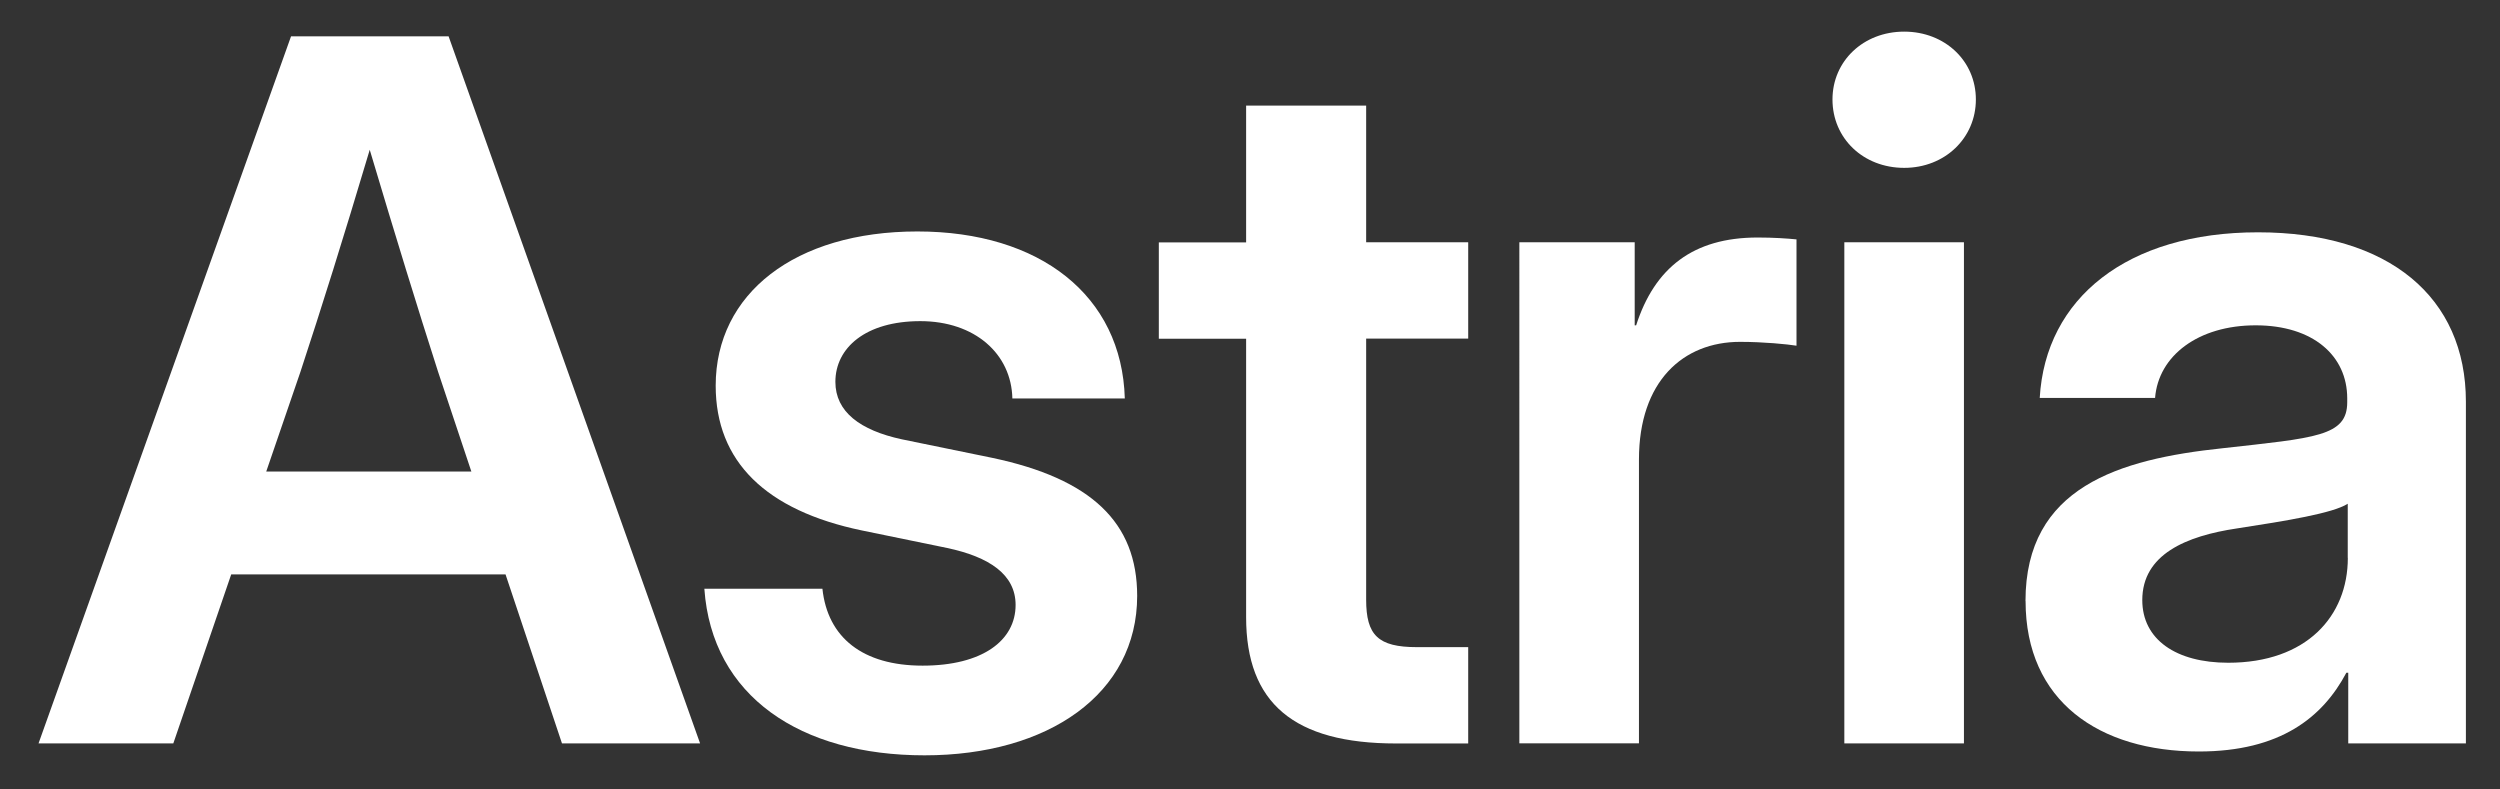 <?xml version="1.0" encoding="UTF-8"?>
<svg id="Layer_1" data-name="Layer 1" xmlns="http://www.w3.org/2000/svg" viewBox="0 0 293.25 92.56">
  <rect x="0" y="0" width="293.25" height="92.56" fill="#333333" stroke="none"/>
  <defs>
    <style>
      .cls-1 {
        isolation: isolate;
      }

      .cls-2 {
        fill: #fff;
      }
    </style>
  </defs>
  <g id="Accolade" class="cls-1">
    <g class="cls-1">
      <path class="cls-2" d="M34.14,4.26h18.48l29.5,82.94h-16.2l-6.62-19.82H27.12l-6.79,19.82H4.52L34.14,4.26ZM55.29,55.31l-3.9-11.69c-2.45-7.63-4.9-15.59-8.02-26.05-3.12,10.46-5.62,18.42-8.13,26.05l-4.01,11.69h24.05Z"/>
      <path class="cls-2" d="M82.61,69.06h13.86c.61,5.73,4.73,9.02,11.75,9.02s10.91-2.95,10.91-7.12c0-3.56-3.06-5.62-8.02-6.68l-10.02-2.06c-11.24-2.34-17.14-8.07-17.14-16.98,0-10.8,9.3-18.09,23.66-18.09s23.99,7.51,24.33,19.59h-13.19c-.11-5.23-4.4-9.07-10.8-9.07s-9.96,3.12-9.96,7.12c0,3.51,2.89,5.68,7.79,6.74l10.58,2.17c11.63,2.45,17.03,7.57,17.03,16.2,0,11.47-10.41,18.7-24.94,18.7s-24.94-6.9-25.83-19.54Z"/>
      <path class="cls-2" d="M172.22,39.72h-11.97v30.62c0,4.17,1.39,5.57,5.96,5.57h6.01v11.3h-8.46c-11.97,0-17.59-4.73-17.59-14.81v-32.67h-10.24v-11.3h10.24V12.39h14.08v16.03h11.97v11.3Z"/>
      <path class="cls-2" d="M178.22,28.42h13.53v9.74h.17c2.17-6.74,6.68-10.3,14.25-10.3,1.89,0,3.45.11,4.56.22v12.47c-1.06-.17-3.84-.45-6.62-.45-6.68,0-11.86,4.62-11.86,13.8v33.29h-14.03V28.42Z"/>
      <path class="cls-2" d="M214.95,11.67c0-4.51,3.62-7.96,8.41-7.96s8.41,3.45,8.41,7.96-3.62,8.02-8.41,8.02-8.41-3.45-8.41-8.02ZM216.34,28.42h14.03v58.78h-14.03V28.42Z"/>
      <path class="cls-2" d="M237.59,70.5c0-13.36,10.97-16.64,23.1-17.92,10.91-1.22,14.64-1.39,14.64-5.4v-.45c0-5.01-4.01-8.57-10.74-8.57s-11.41,3.56-11.8,8.52h-13.53c.67-11.69,10.24-19.43,25.61-19.43s24.38,7.63,24.38,19.87v40.08h-13.8v-8.29h-.22c-2.78,5.23-7.74,9.24-17.31,9.24-11.69,0-20.32-5.9-20.32-17.65ZM275.39,65.44v-6.35c-1.73,1.11-7.18,2-12.97,2.89-6.01.89-11.13,3.06-11.13,8.41,0,4.62,3.95,7.35,10.08,7.35,9.18,0,14.03-5.46,14.03-12.3Z"/>
    </g>
  </g>
</svg>
